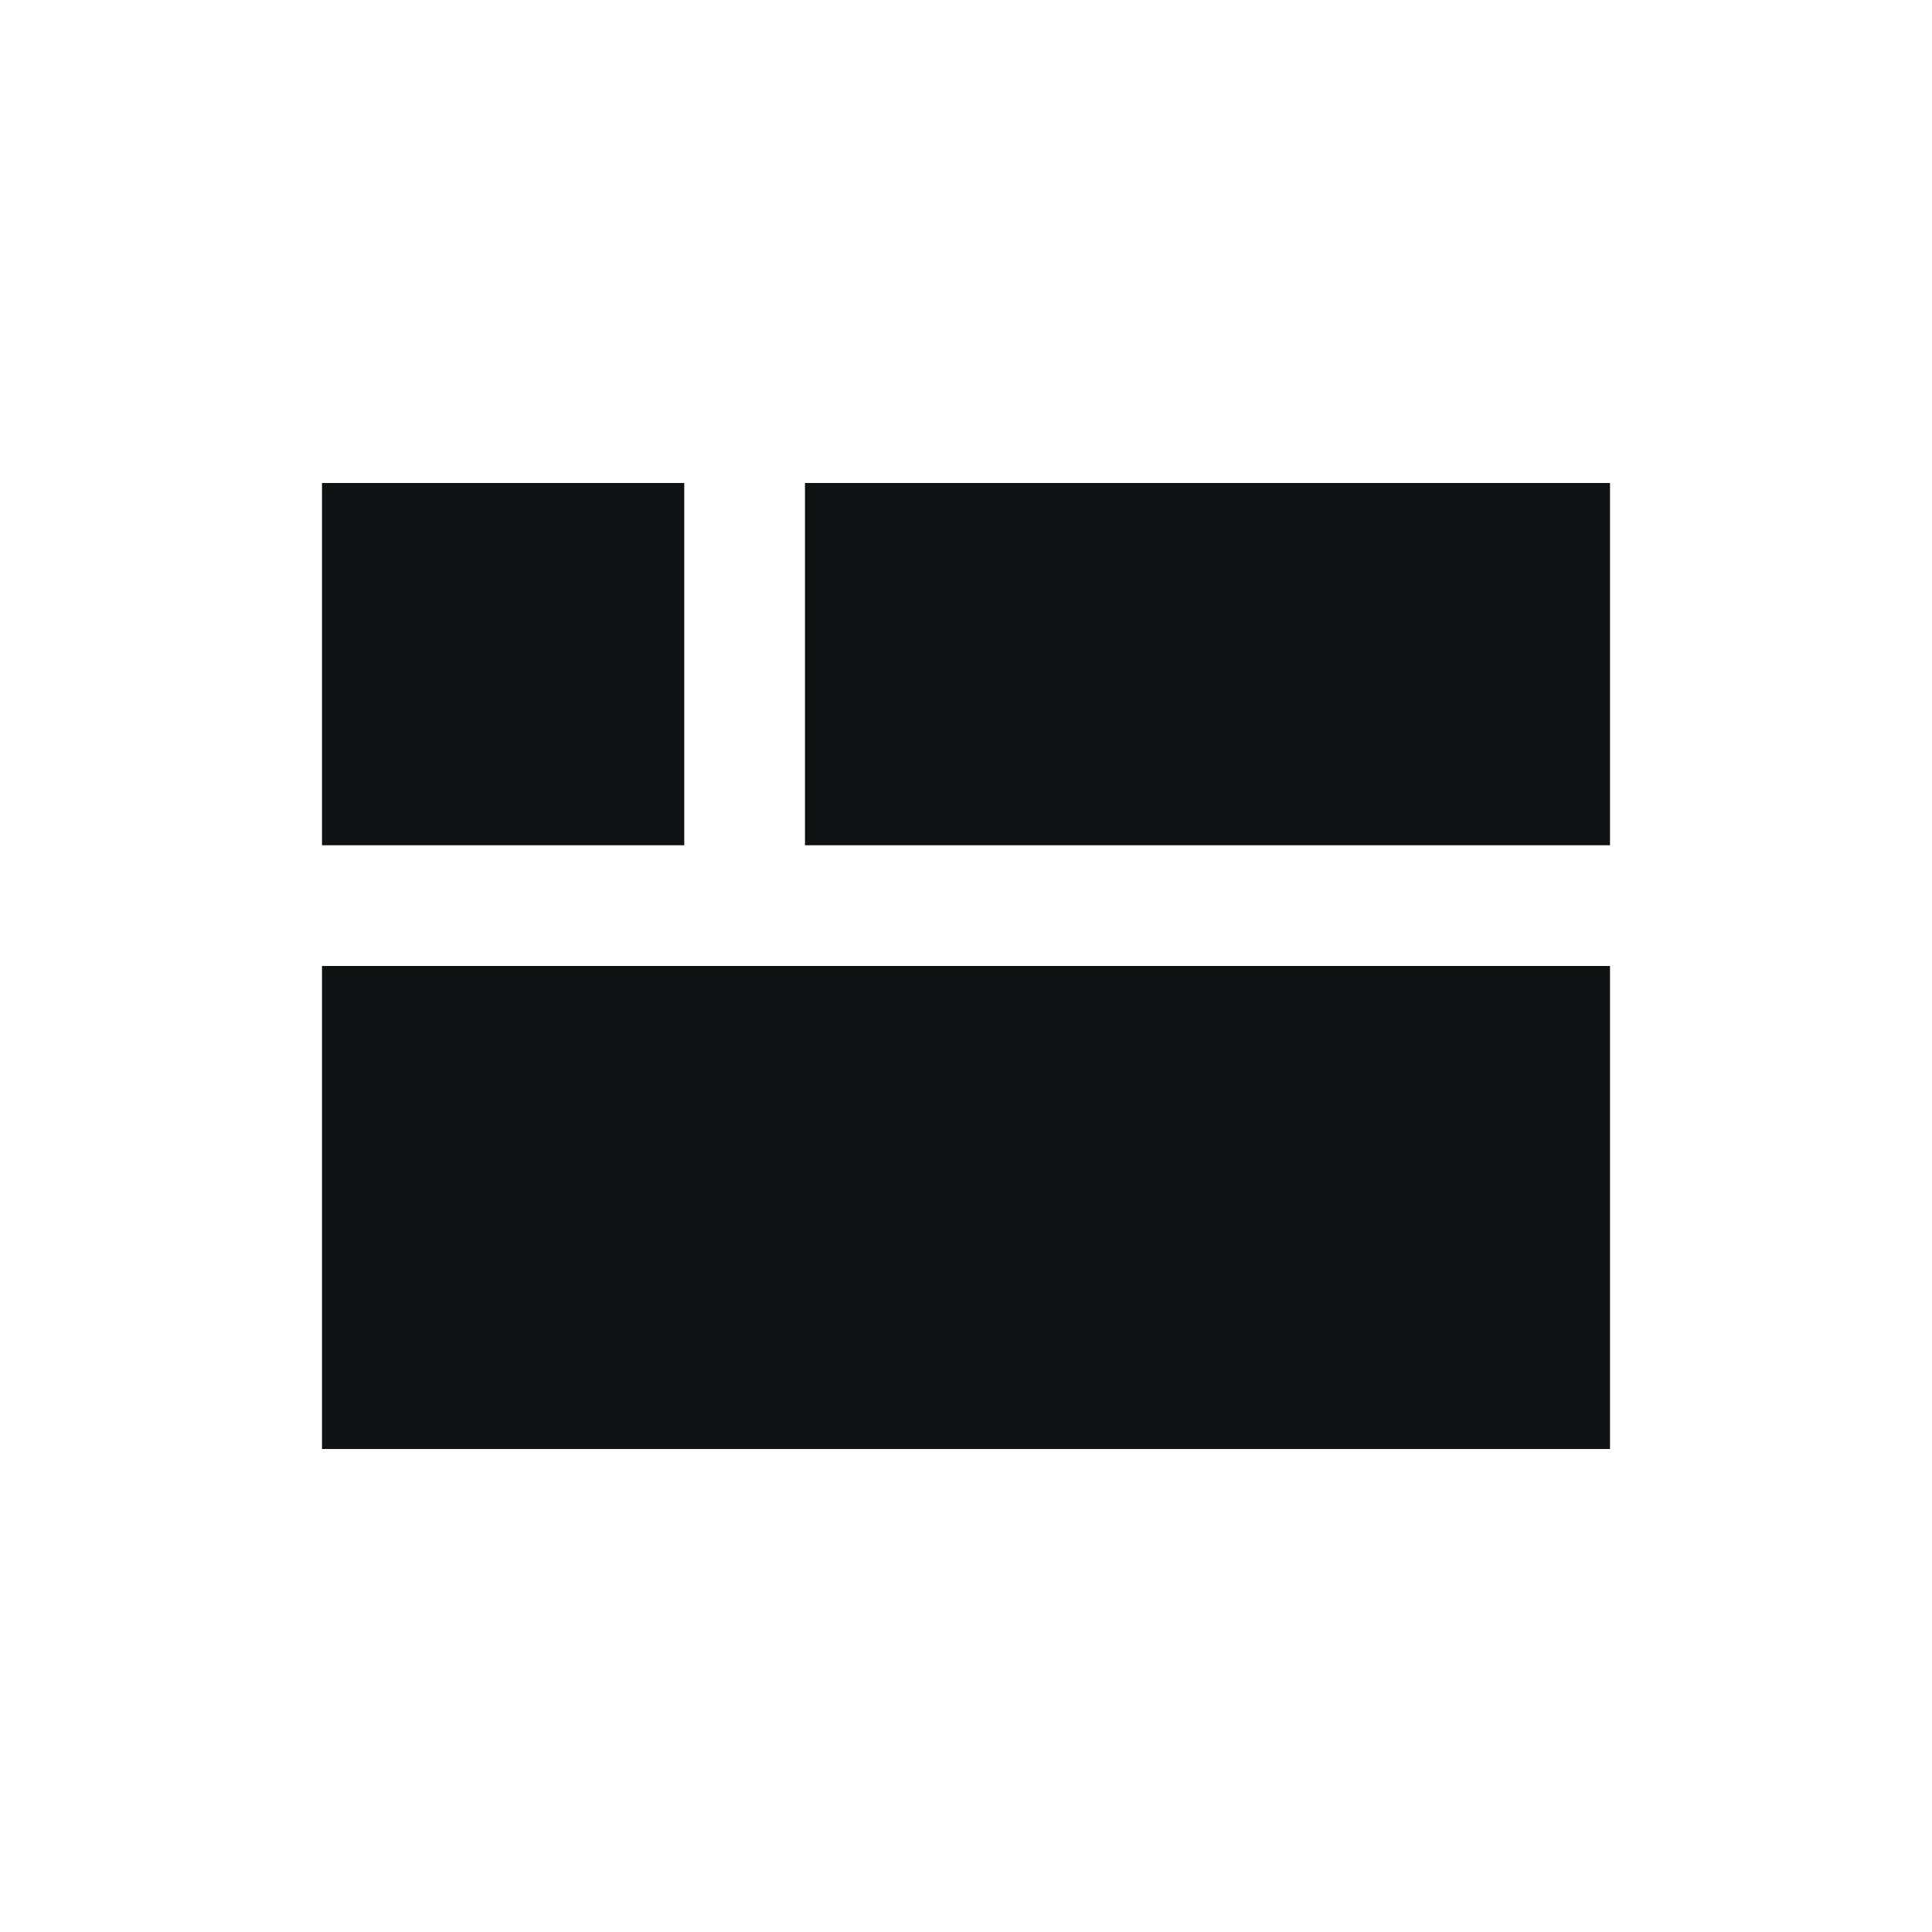 <?xml version="1.0" encoding="UTF-8"?><svg id="Icons" xmlns="http://www.w3.org/2000/svg" xmlns:xlink="http://www.w3.org/1999/xlink" viewBox="0 0 48 48"><defs><style>.cls-1{clip-path:url(#clippath);}.cls-2{fill:none;}.cls-2,.cls-3{stroke-width:0px;}.cls-3{fill:#101214;}</style><clipPath id="clippath"><rect class="cls-2" width="48" height="48"/></clipPath></defs><g id="brand-icon_activity"><g class="cls-1"><path class="cls-3" d="M17,12h-9v9h9v-9Z"/><path class="cls-3" d="M20,12v9h20v-9h-20Z"/><path class="cls-3" d="M40,24H8v12h32v-12Z"/></g></g></svg>
